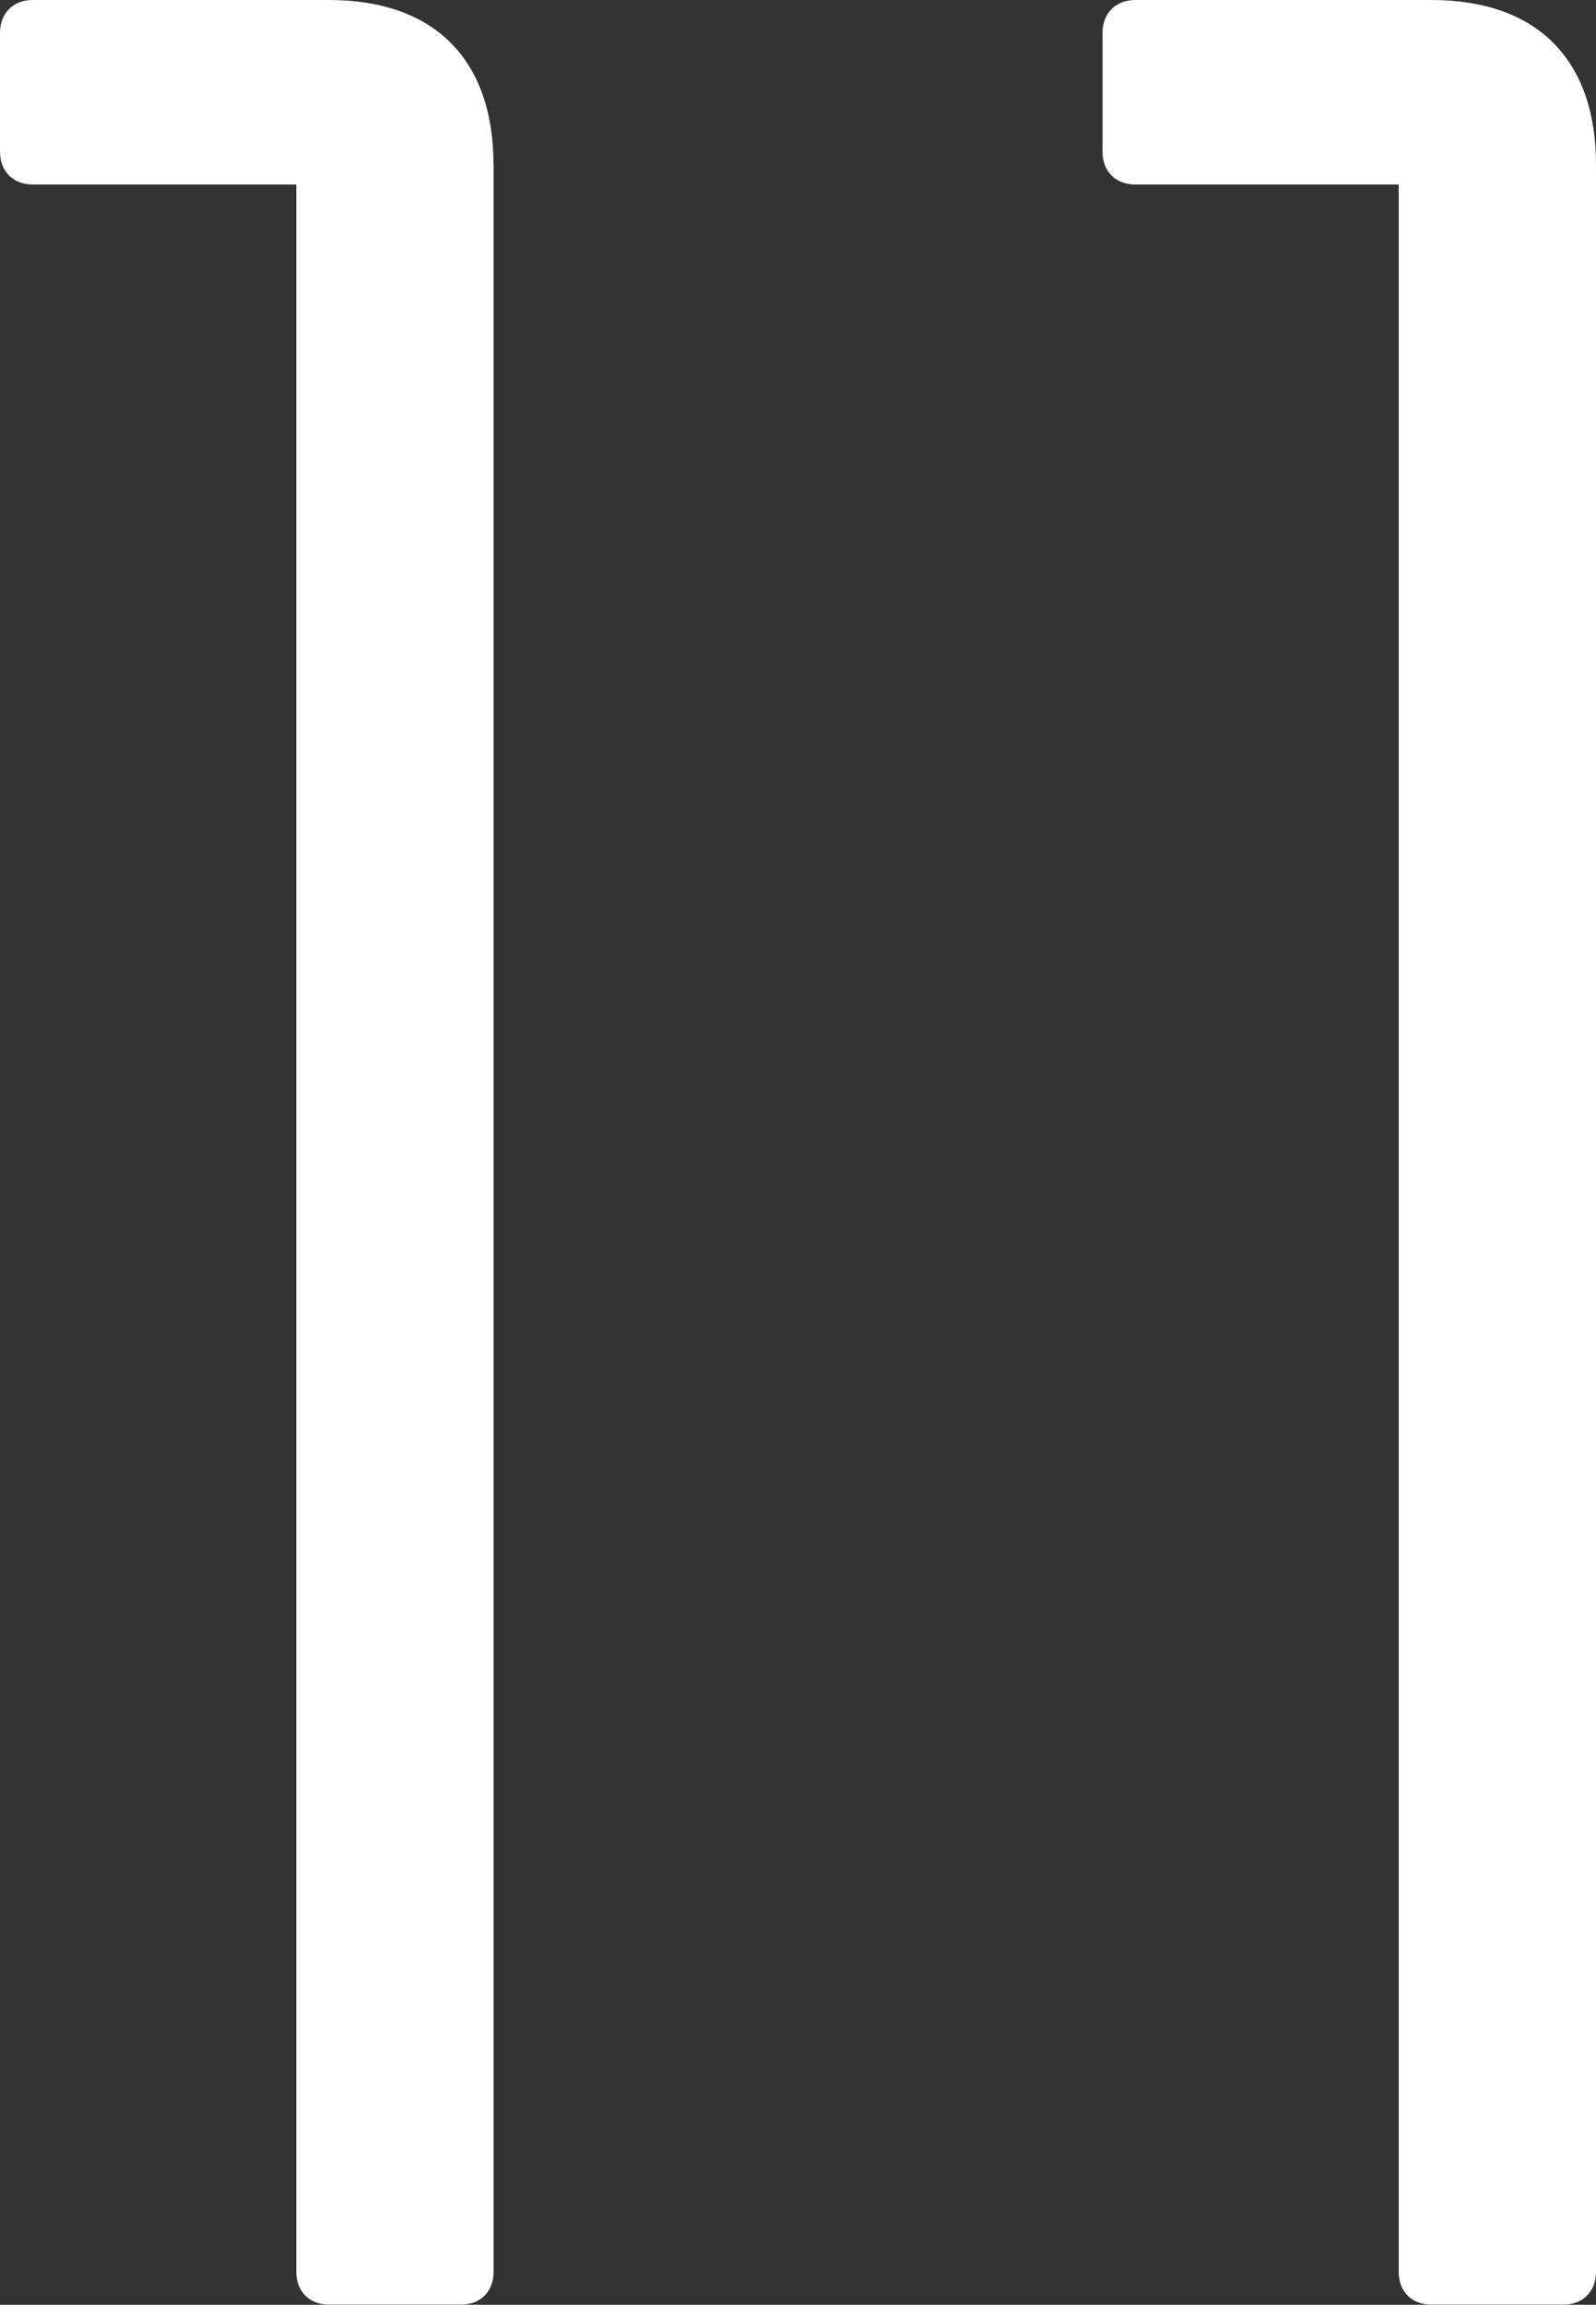 <?xml version="1.0" encoding="UTF-8"?>
<svg id="_レイヤー_2" data-name="レイヤー 2" xmlns="http://www.w3.org/2000/svg" viewBox="0 0 11.64 16.802">
  <rect x="0" y="0" width="11.64" height="16.802" fill="#333333" stroke="none"/>
  <defs>
    <style>
      .cls-1 {
        fill: #fff;
      }
    </style>
  </defs>
  <g id="_アウトライン" data-name="アウトライン">
    <g>
      <path class="cls-1" d="m3.6,1.2v15.361c0,.145-.096.24-.239.24h-.961c-.144,0-.239-.096-.239-.24V1.345H.239c-.144,0-.239-.096-.239-.24V.24c0-.144.096-.24.239-.24h2.16c.769,0,1.2.433,1.2,1.2Z"/>
      <path class="cls-1" d="m11.64,1.2v15.361c0,.145-.096.24-.239.24h-.961c-.144,0-.239-.096-.239-.24V1.345h-1.921c-.144,0-.239-.096-.239-.24V.24c0-.144.096-.24.239-.24h2.16c.769,0,1.2.433,1.2,1.2Z"/>
    </g>
  </g>
</svg>